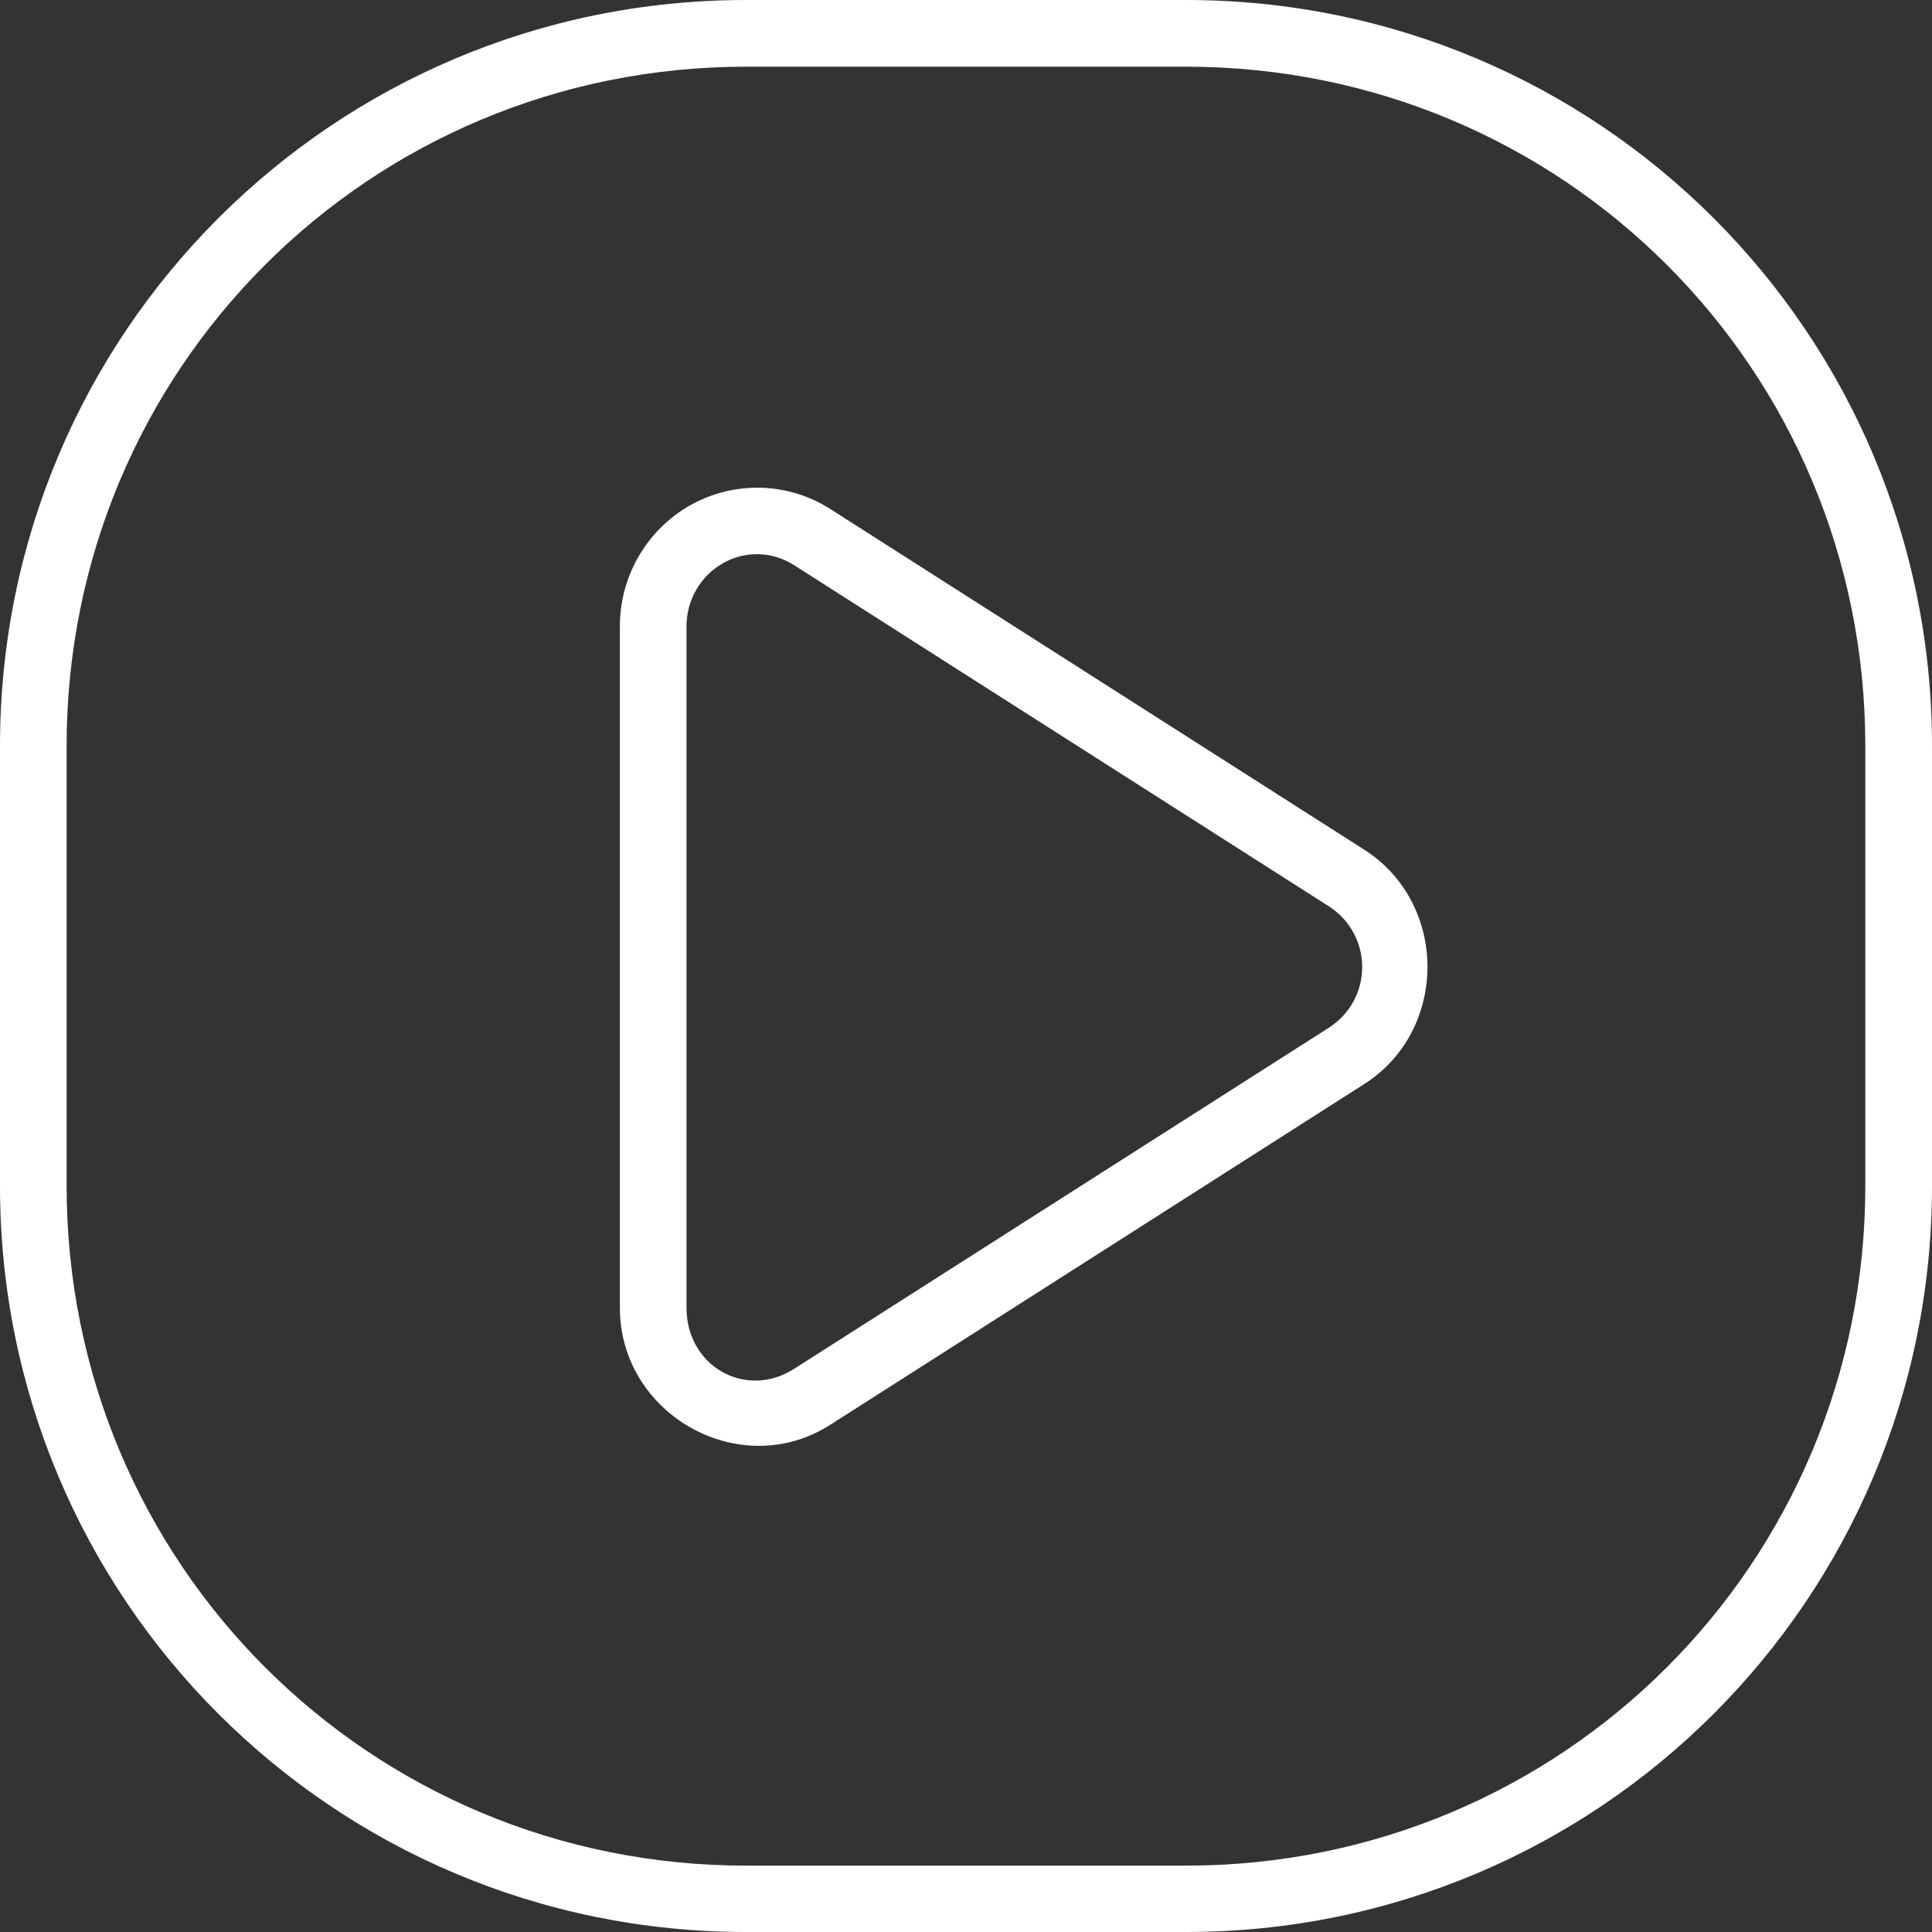<svg width="60" height="60" viewBox="0 0 60 60" fill="none" xmlns="http://www.w3.org/2000/svg">
<rect x="0" y="0" width="60" height="60" fill="#333333" stroke="none"/>
<path fill-rule="evenodd" clip-rule="evenodd" d="M0 23.169C0 10.351 10.351 0 23.169 0H36.831C49.649 0 60 10.351 60 23.169V36.831C60 49.649 49.649 60 36.831 60H23.169C10.351 60 0 49.649 0 36.831V23.169ZM36.831 2.071H23.169C11.461 2.071 2.069 11.461 2.069 23.168V36.831C2.069 48.538 11.461 57.939 23.169 57.939H36.831C48.538 57.939 57.929 48.538 57.929 36.831V23.168C57.929 11.461 48.539 2.071 36.831 2.071ZM23.462 15.146C23.408 15.146 23.353 15.149 23.299 15.152H23.29C22.642 15.185 22.01 15.369 21.444 15.687C20.092 16.447 19.252 17.887 19.251 19.443V40.612C19.247 43.93 22.984 46.032 25.773 44.255L42.373 33.663C44.984 31.991 44.984 28.064 42.373 26.391L25.773 15.8C25.083 15.361 24.276 15.136 23.462 15.145L23.462 15.146ZM24.658 17.55C24.327 17.339 23.949 17.221 23.563 17.21L23.563 17.21C23.508 17.209 23.453 17.21 23.398 17.213C23.067 17.23 22.749 17.324 22.458 17.488C21.764 17.878 21.321 18.624 21.32 19.443V40.612C21.318 42.434 23.159 43.468 24.658 42.513L41.261 31.922C42.652 31.03 42.652 29.033 41.261 28.141L24.658 17.55Z" fill="white"/>
</svg>
